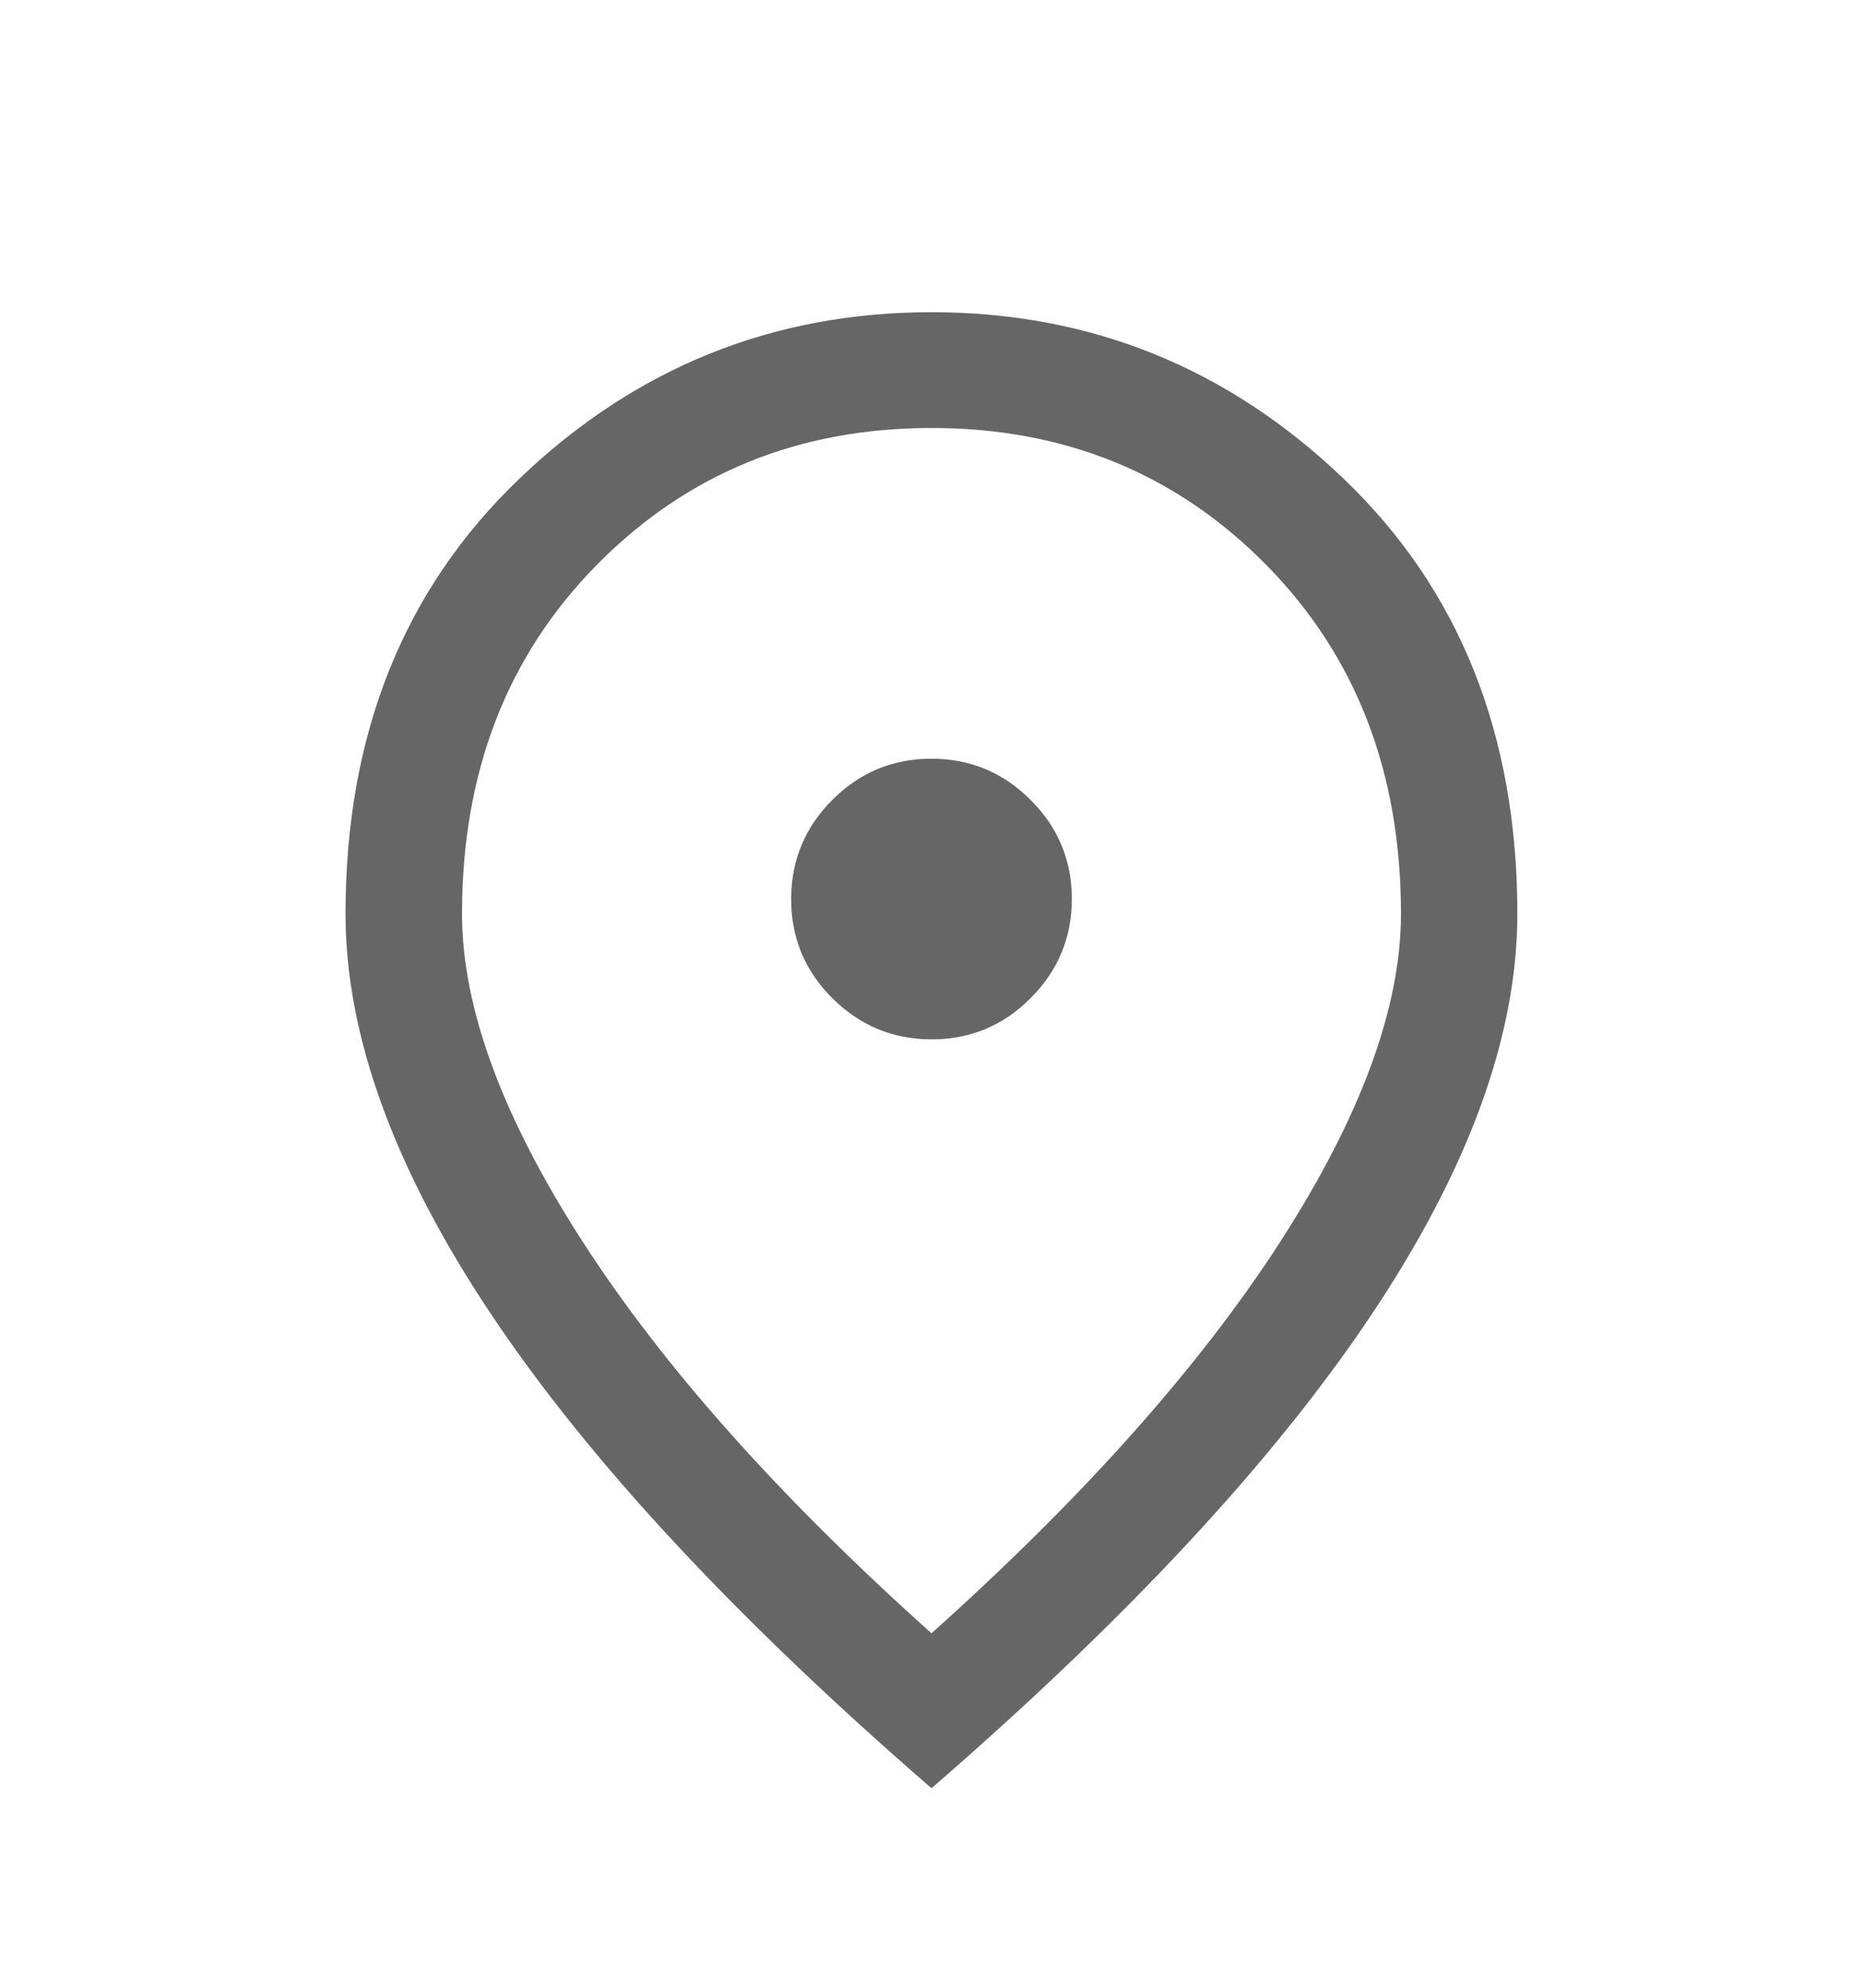 <svg width="15" height="16" viewBox="0 0 15 16" fill="none" xmlns="http://www.w3.org/2000/svg">
<mask id="mask0_1037_8803" style="mask-type:alpha" maskUnits="userSpaceOnUse" x="0" y="0" width="15" height="16">
<rect y="0.951" width="15" height="15" fill="#D9D9D9"/>
</mask>
<g mask="url(#mask0_1037_8803)">
<path d="M7.501 8.366C7.812 8.366 8.078 8.256 8.298 8.034C8.519 7.813 8.63 7.547 8.63 7.236C8.63 6.925 8.519 6.659 8.297 6.438C8.076 6.217 7.81 6.107 7.499 6.107C7.188 6.107 6.922 6.218 6.701 6.439C6.48 6.661 6.37 6.927 6.37 7.238C6.37 7.549 6.481 7.815 6.702 8.035C6.924 8.256 7.19 8.366 7.501 8.366ZM7.5 13.147C8.722 12.052 9.658 11.002 10.307 9.997C10.955 8.992 11.28 8.111 11.28 7.356C11.28 6.216 10.918 5.28 10.194 4.546C9.47 3.812 8.572 3.445 7.5 3.445C6.428 3.445 5.53 3.812 4.806 4.546C4.082 5.28 3.72 6.216 3.72 7.356C3.72 8.111 4.044 8.992 4.693 9.997C5.341 11.002 6.277 12.052 7.5 13.147ZM7.5 14.394C5.927 13.031 4.747 11.763 3.961 10.589C3.175 9.415 2.782 8.337 2.782 7.356C2.782 5.913 3.249 4.746 4.182 3.853C5.115 2.96 6.221 2.513 7.5 2.513C8.779 2.513 9.885 2.96 10.818 3.853C11.751 4.746 12.217 5.913 12.217 7.356C12.217 8.337 11.824 9.415 11.038 10.589C10.252 11.763 9.073 13.031 7.5 14.394Z" fill="#666666"/>
</g>
</svg>
